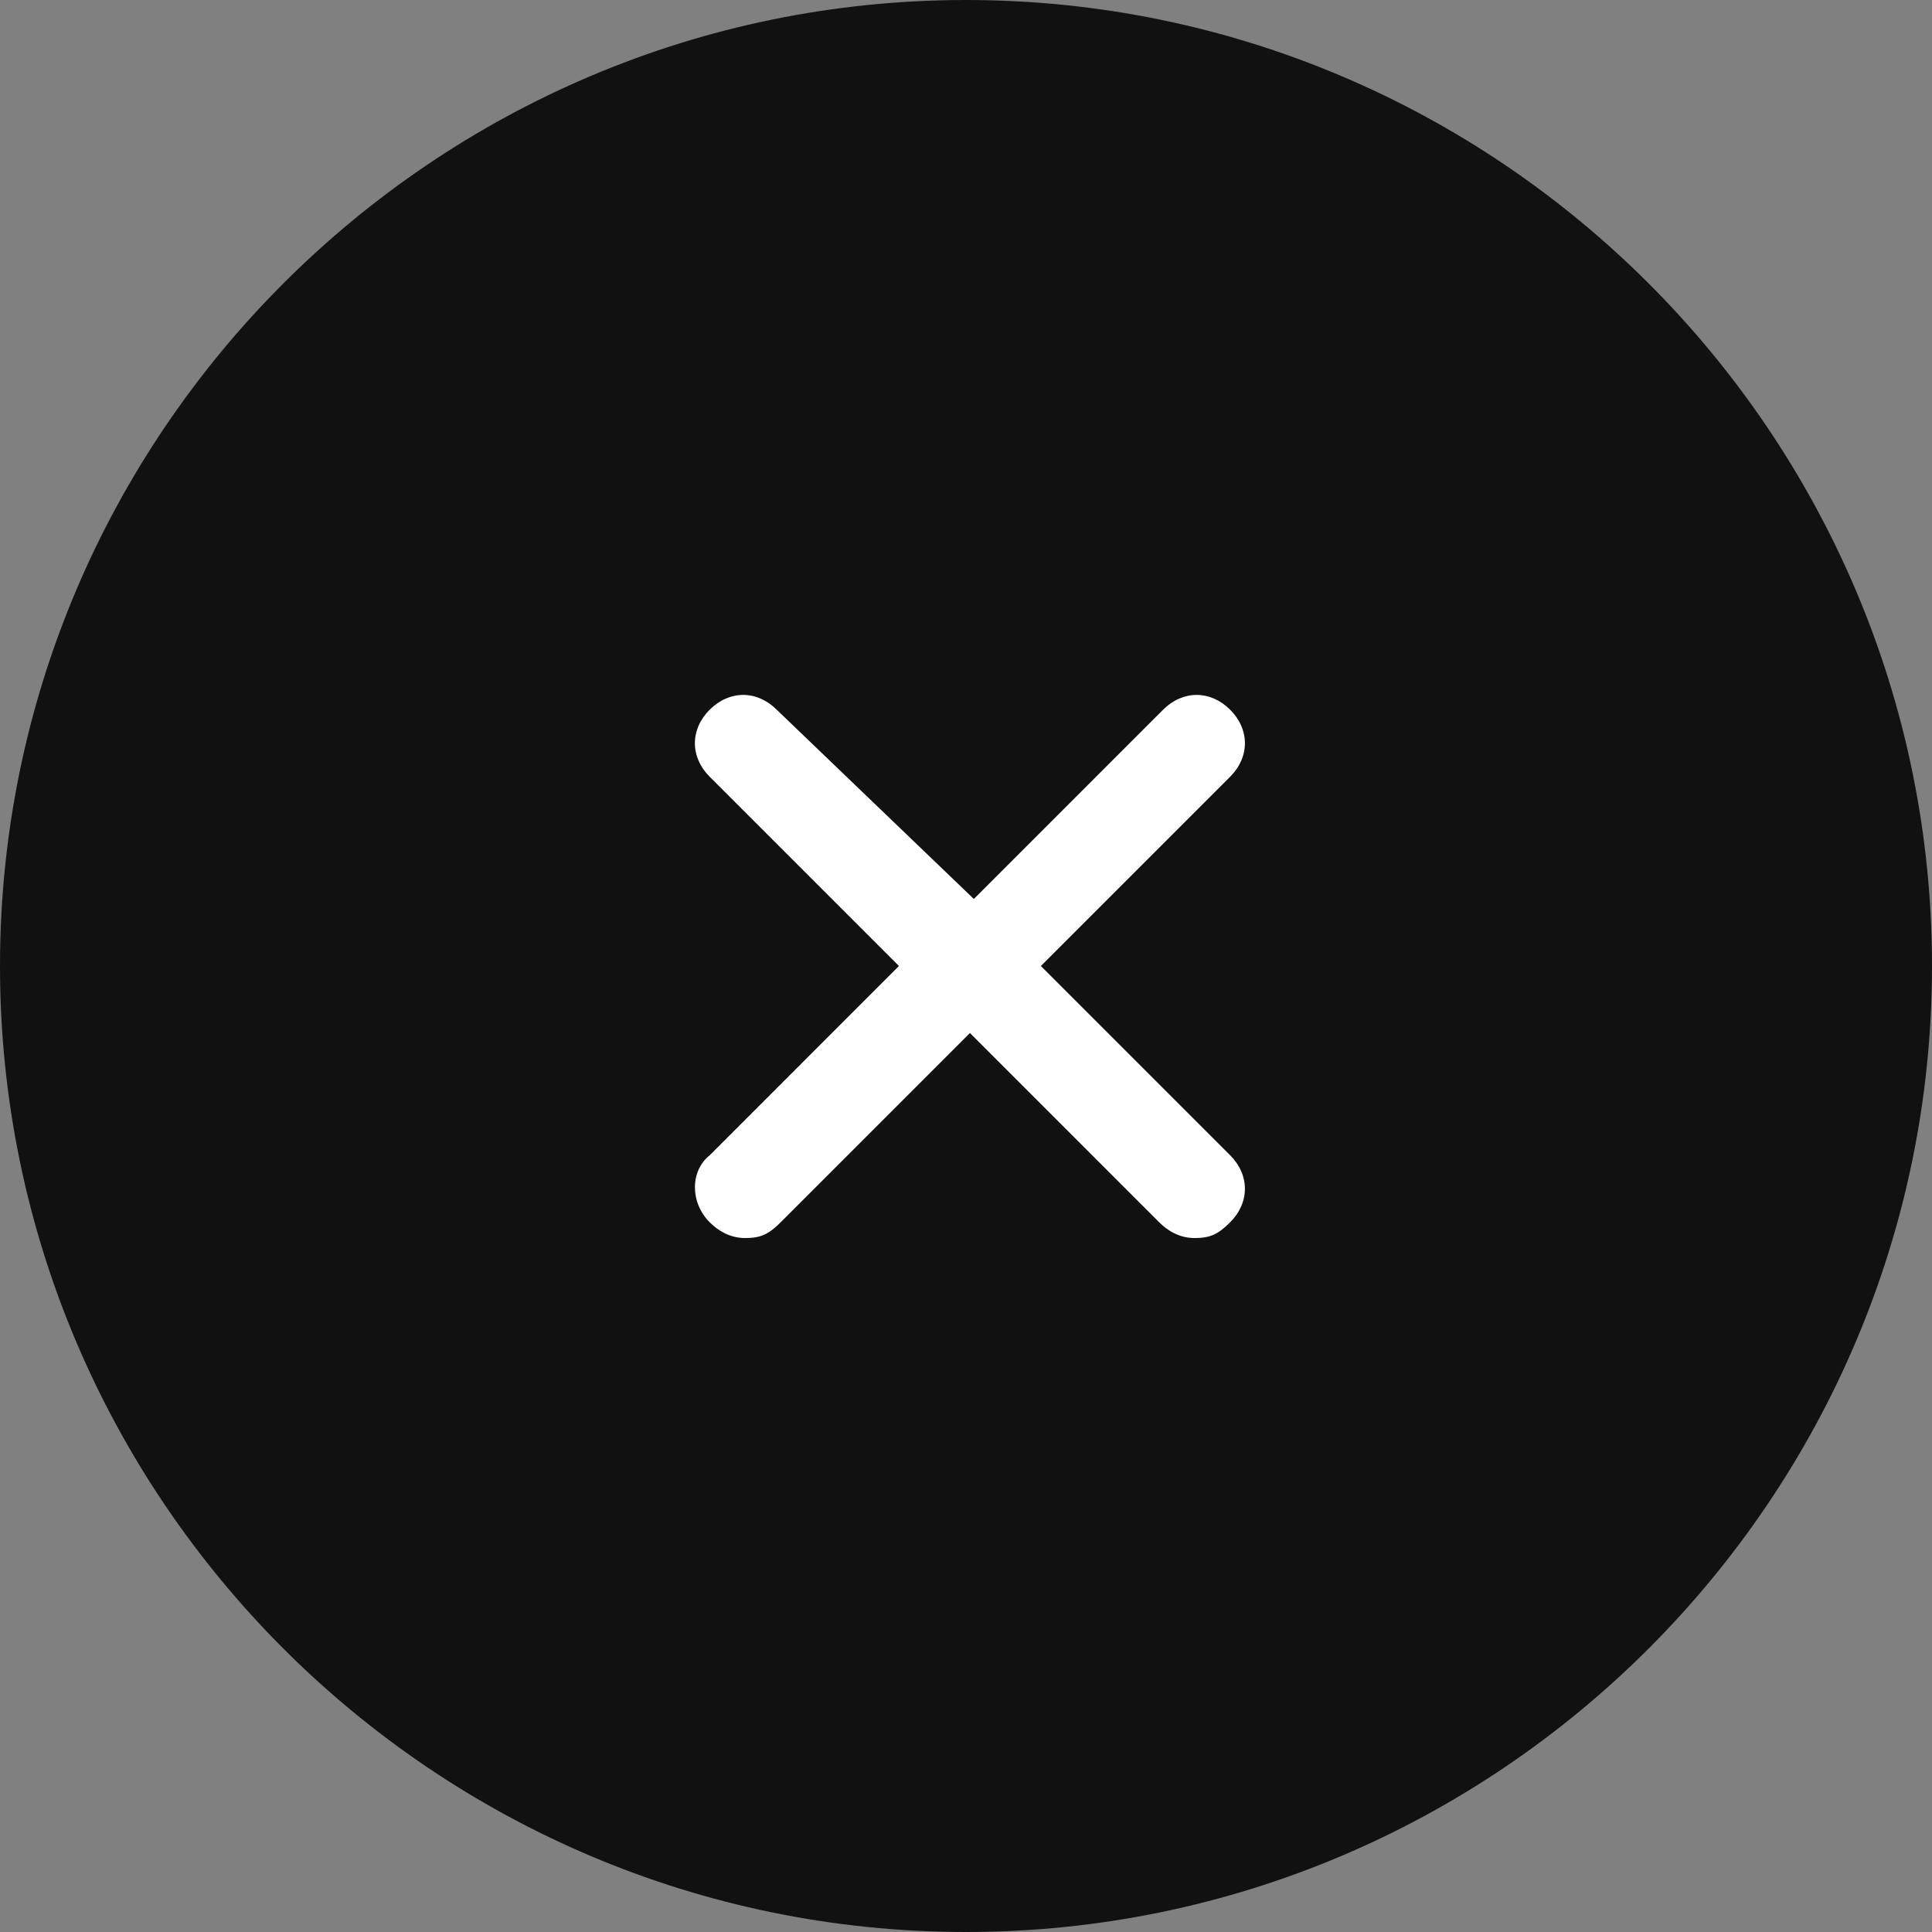 <?xml version="1.0" encoding="utf-8"?>
<!-- Generator: Adobe Illustrator 16.0.0, SVG Export Plug-In . SVG Version: 6.00 Build 0)  -->
<!DOCTYPE svg PUBLIC "-//W3C//DTD SVG 1.1//EN" "http://www.w3.org/Graphics/SVG/1.1/DTD/svg11.dtd">
<svg version="1.1" id="Layer_1" xmlns="http://www.w3.org/2000/svg" xmlns:xlink="http://www.w3.org/1999/xlink" x="0px" y="0px"
	 width="49px" height="49px" viewBox="0 0 49 49" enable-background="new 0 0 49 49" xml:space="preserve">
<rect x="0" y="0" width="49" height="49" fill="#808080" stroke="none"/>
<g>
	<defs>
		<rect id="SVGID_1_" width="49" height="49"/>
	</defs>
	<clipPath id="SVGID_2_">
		<use xlink:href="#SVGID_1_"  overflow="visible"/>
	</clipPath>
	<path clip-path="url(#SVGID_2_)" fill="#111111" d="M24.5,49C38,49,49,38,49,24.5S38,0,24.5,0S0,11,0,24.5S11,49,24.5,49"/>
	<path clip-path="url(#SVGID_2_)" fill="#FFFFFF" d="M18,31c0.2,0.2,0.5,0.4,0.9,0.4s0.6-0.101,0.9-0.4l4.8-4.8l4.8,4.8
		c0.199,0.2,0.5,0.4,0.899,0.4c0.4,0,0.601-0.101,0.9-0.4c0.5-0.5,0.5-1.2,0-1.7l-4.8-4.8l4.8-4.8c0.5-0.5,0.5-1.2,0-1.7
		s-1.2-0.5-1.7,0l-4.8,4.8l-5-4.8c-0.5-0.5-1.2-0.5-1.7,0s-0.5,1.2,0,1.7l4.8,4.8L18,29.3C17.5,29.7,17.5,30.5,18,31"/>
</g>
</svg>
